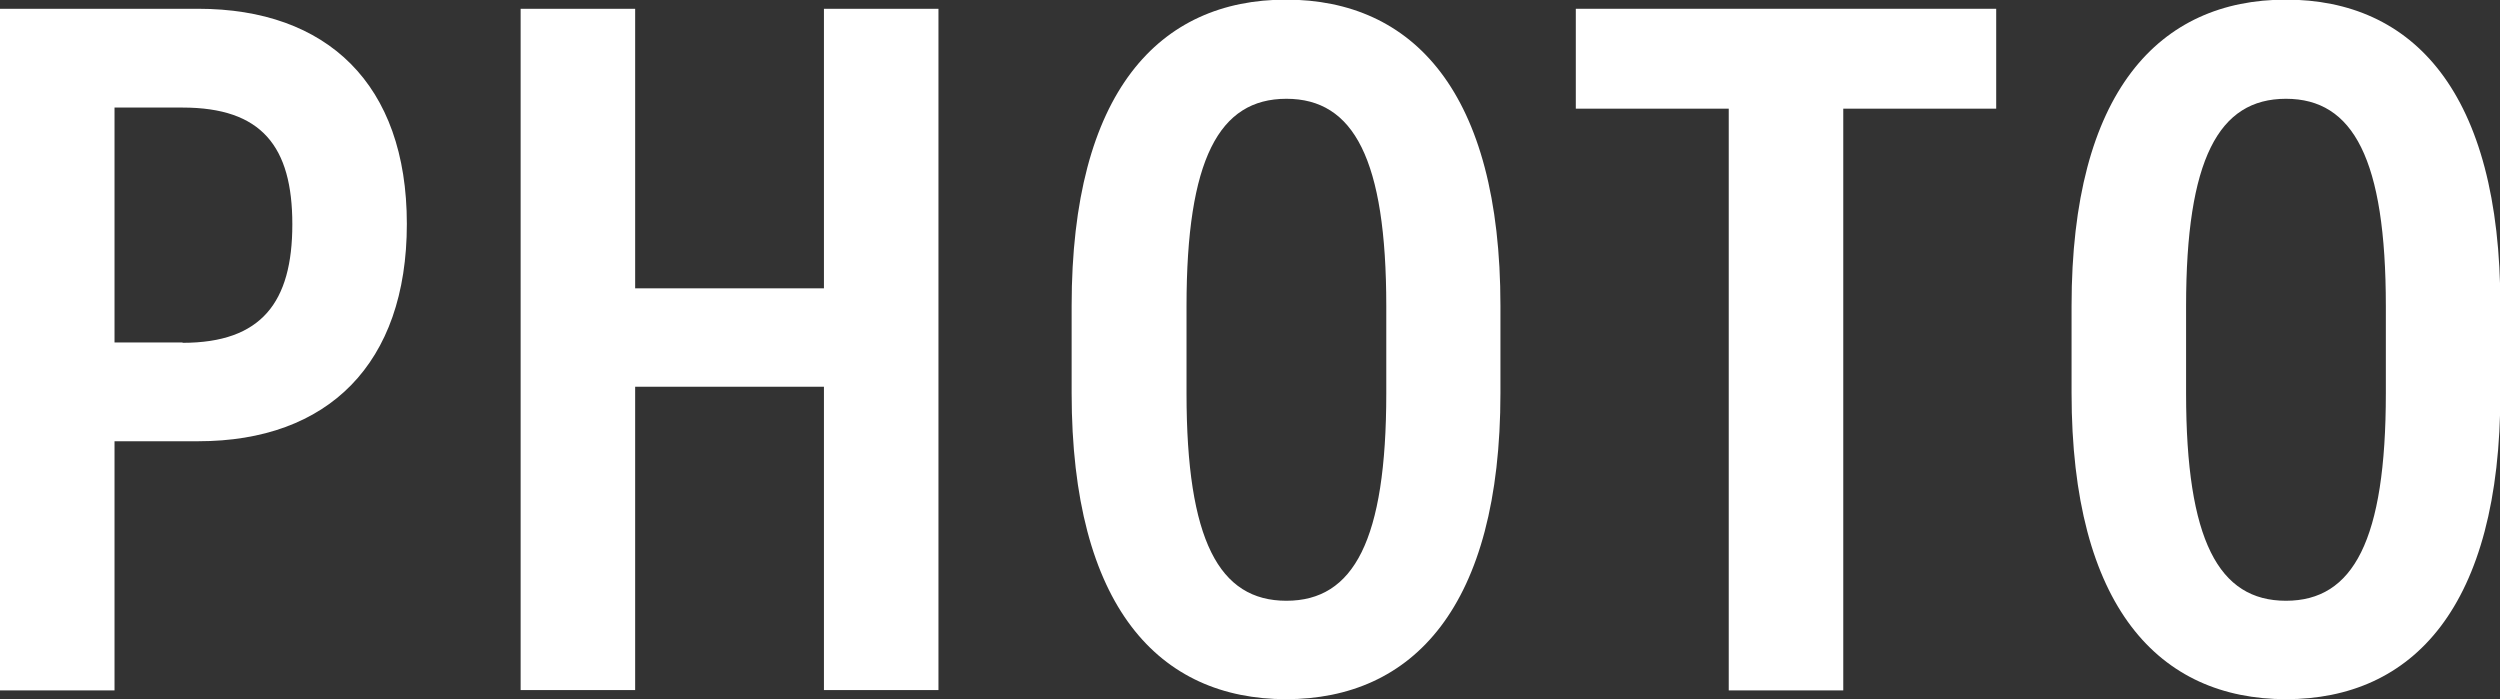 <?xml version="1.0" encoding="UTF-8"?><svg id="_レイヤー_2" xmlns="http://www.w3.org/2000/svg" width="68.33" height="19.11" viewBox="0 0 68.33 19.11"><rect x="0" y="0" width="68.33" height="19.11" fill="#333333" stroke="none"/><defs><style>.cls-1{fill:#fff;}</style></defs><g id="MENU"><path class="cls-1" d="M3.13,12.07v6.8H0V.24h5.42c3.51,0,5.7,2.05,5.7,5.88s-2.16,5.94-5.7,5.94h-2.29ZM4.99,9.37c2.16,0,3-1.11,3-3.24s-.84-3.19-3-3.19h-1.86v6.42h1.86Z"/><path class="cls-1" d="M17.36,7.88h5.16V.24h3.13v18.62h-3.13v-8.29h-5.16v8.29h-3.13V.24h3.13v7.64Z"/><path class="cls-1" d="M29.29,10.74v-2.38c0-5.86,2.4-8.37,5.86-8.37s5.86,2.51,5.86,8.37v2.38c0,5.86-2.4,8.37-5.86,8.37s-5.86-2.51-5.86-8.37ZM32.43,8.37v2.38c0,4.02.89,5.67,2.73,5.67s2.73-1.65,2.73-5.67v-2.38c0-4.02-.89-5.67-2.73-5.67s-2.73,1.65-2.73,5.67Z"/><path class="cls-1" d="M54.56.24v2.73h-4.18v15.9h-3.13V2.97h-4.18V.24h11.5Z"/><path class="cls-1" d="M56.62,10.74v-2.38c0-5.86,2.4-8.37,5.86-8.37s5.86,2.51,5.86,8.37v2.38c0,5.86-2.4,8.37-5.86,8.37s-5.86-2.51-5.86-8.37ZM59.75,8.37v2.38c0,4.02.89,5.67,2.73,5.67s2.73-1.65,2.73-5.67v-2.38c0-4.02-.89-5.67-2.73-5.67s-2.73,1.65-2.73,5.67Z"/></g></svg>
